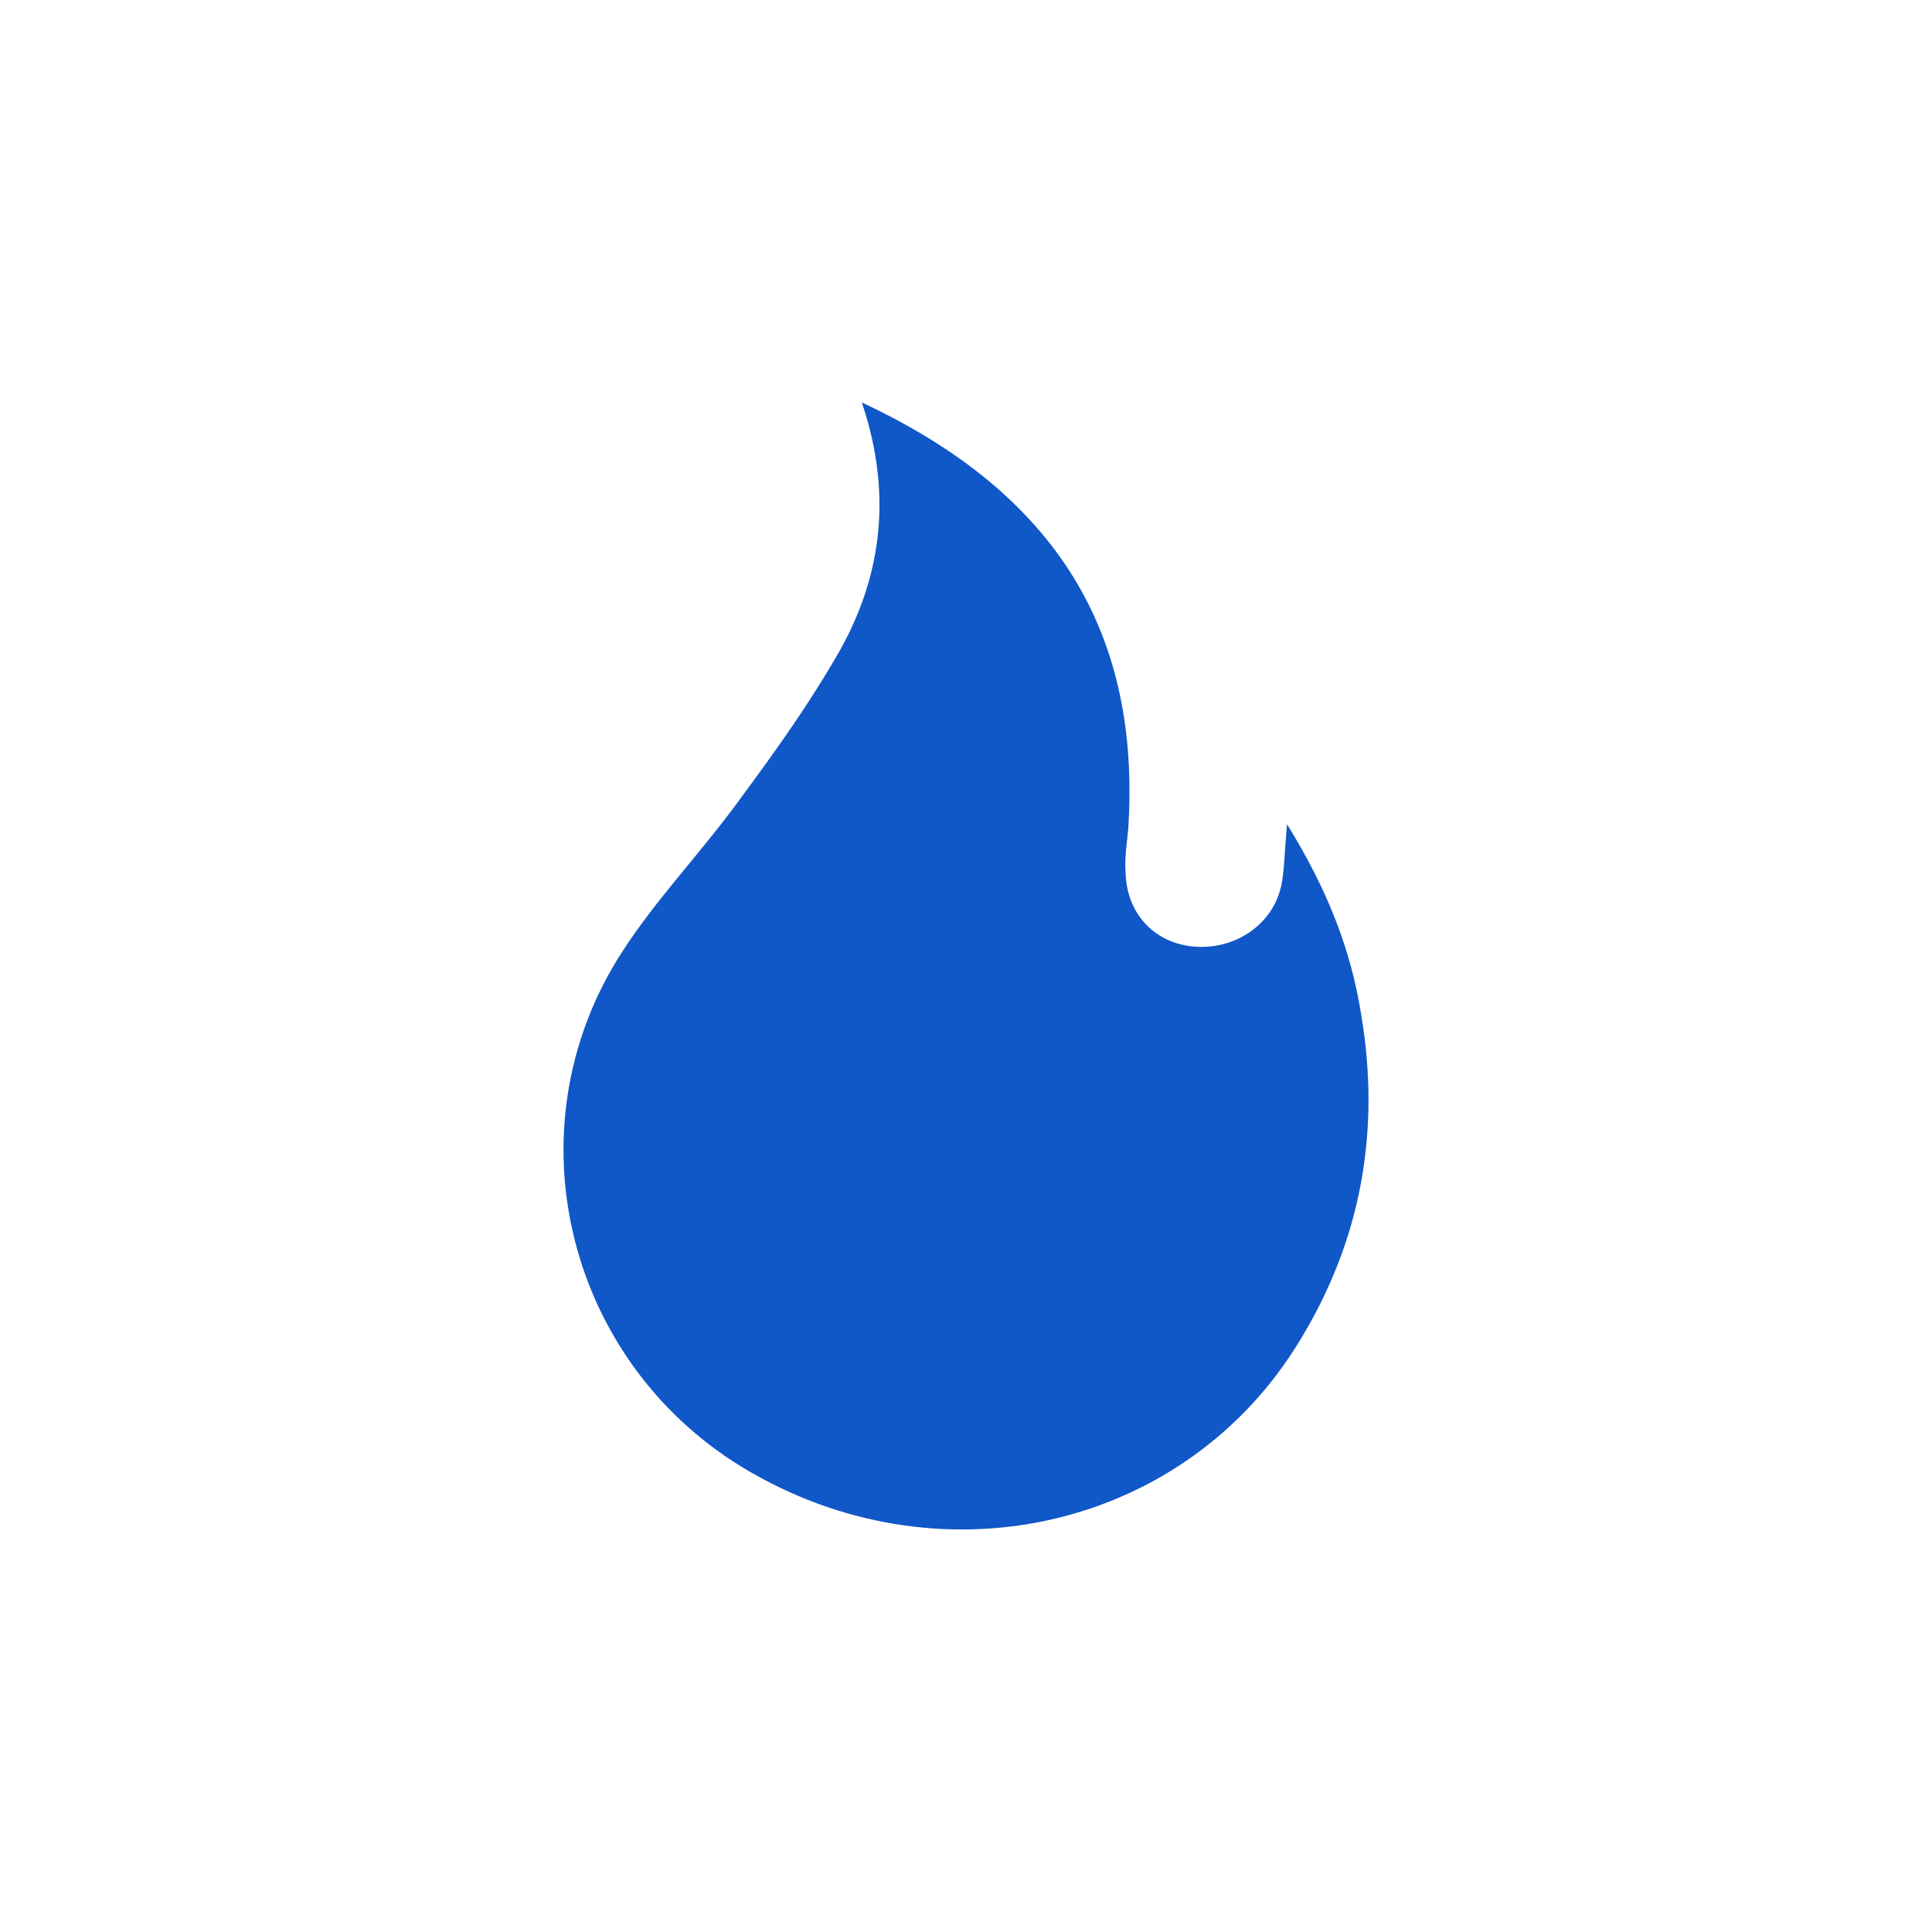 <svg width="24" height="24" viewBox="0 0 24 24" fill="none" xmlns="http://www.w3.org/2000/svg">
<path d="M10.706 5C13.124 6.127 14.175 7.863 14.015 10.3C13.999 10.483 13.967 10.666 13.983 10.848C13.999 11.381 14.381 11.747 14.89 11.762C15.399 11.778 15.845 11.443 15.925 10.955C15.957 10.772 15.957 10.574 15.988 10.239C16.497 11.062 16.784 11.808 16.911 12.615C17.15 14.047 16.911 15.402 16.148 16.651C14.748 18.965 11.756 19.681 9.337 18.295C7.046 16.985 6.298 14.031 7.73 11.822C8.143 11.183 8.669 10.634 9.131 10.01C9.56 9.431 9.99 8.838 10.356 8.213C10.945 7.239 11.103 6.173 10.706 5Z" fill="#1057C8"/>
</svg>
